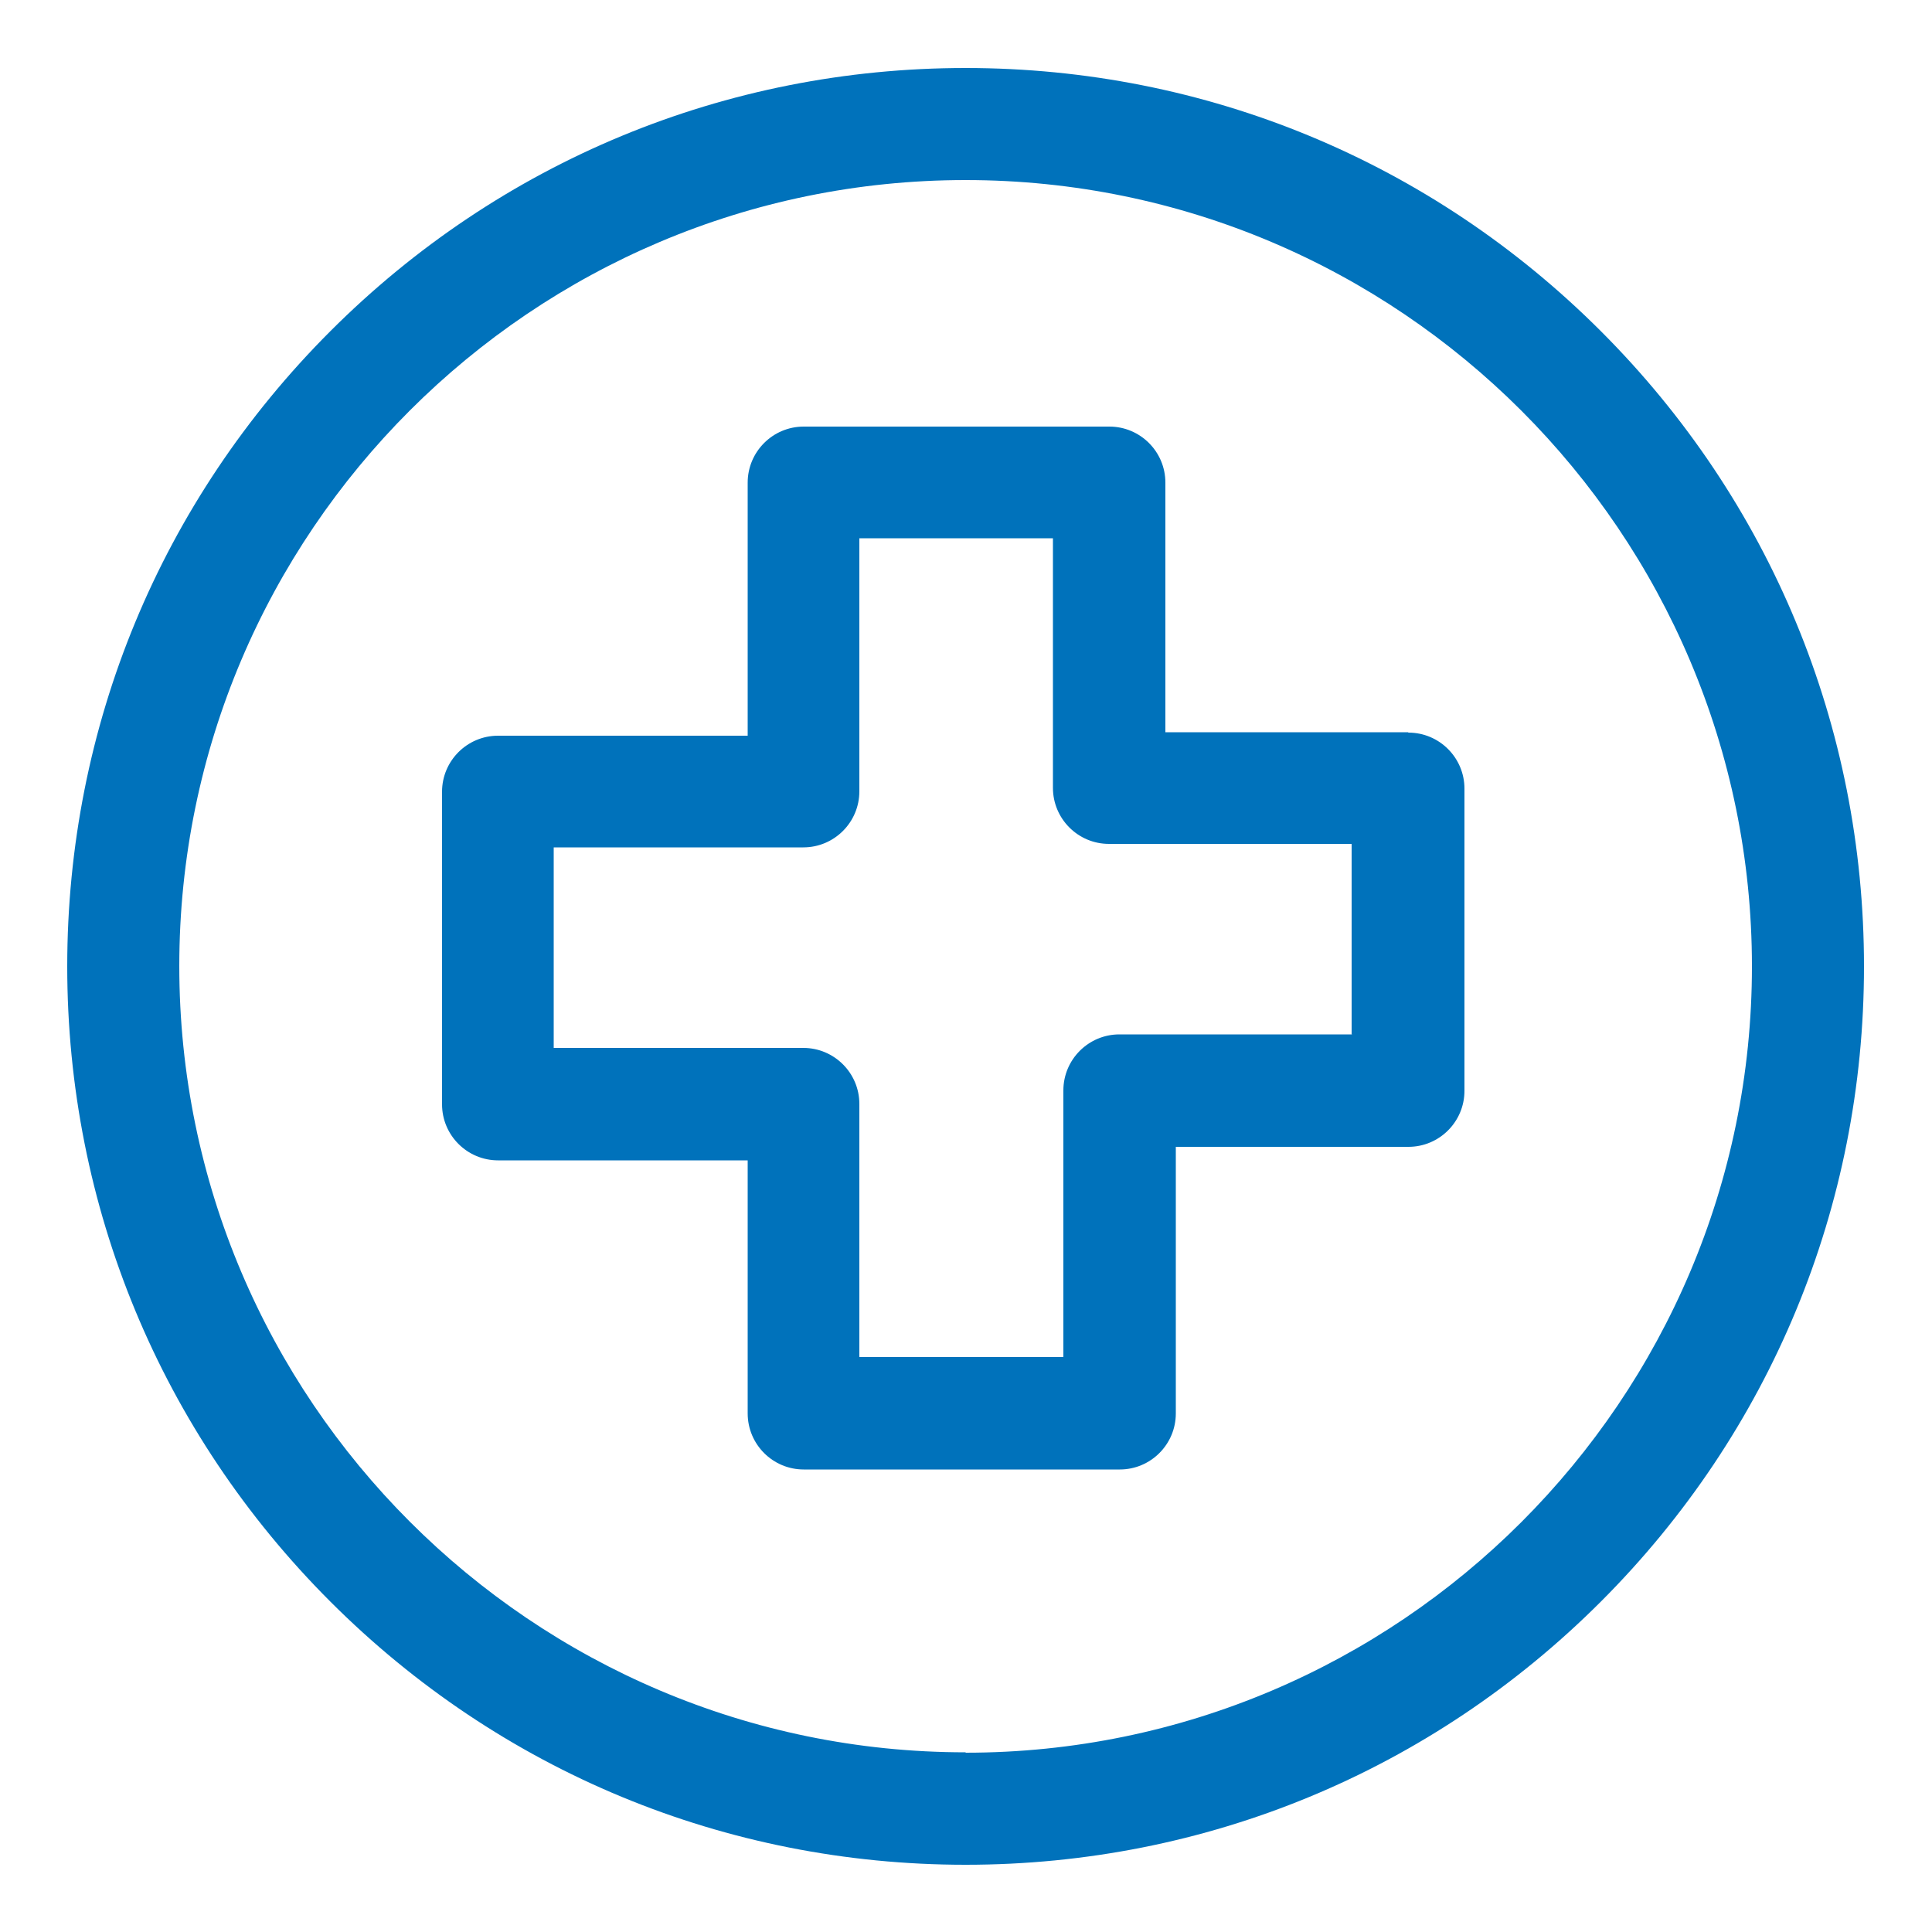 <?xml version="1.0" encoding="UTF-8"?>
<svg xmlns="http://www.w3.org/2000/svg" id="Laag_1" data-name="Laag 1" version="1.1" viewBox="0 0 500 500">
  <defs>
    <style>
      .cls-1 {
        fill: #0072bb;
        stroke-width: 0px;
      }
    </style>
  </defs>
  <path class="cls-1" d="M414.3,85.7c-43.9-43.9-102.3-68.1-164.4-68.1s-120.5,24.2-164.4,68.1S17.4,188,17.4,250.1s24.2,120.5,68.1,164.4,102.3,68.1,164.4,68.1,120.5-24.2,164.4-68.1,68.1-102.3,68.1-164.4-24.2-120.5-68.1-164.4ZM249.9,453.5c-112.2,0-203.5-91.3-203.5-203.5S137.7,46.6,249.9,46.6s203.5,91.3,203.5,203.5-91.3,203.5-203.5,203.5Z"></path>
  <path class="cls-1" d="M364.4,189.5h-62.8v-64.6c0-8-6.5-14.5-14.5-14.5h-79.1c-8,0-14.5,6.5-14.5,14.5v65.5h-64.6c-8,0-14.5,6.5-14.5,14.5v80.9c0,8,6.5,14.5,14.5,14.5h64.6v65.5c0,8,6.5,14.5,14.5,14.5h81.8c8,0,14.5-6.5,14.5-14.5v-69h60.2c8,0,14.5-6.5,14.5-14.5v-78.2c0-8-6.5-14.5-14.5-14.5ZM349.9,267.7h-60.2c-8,0-14.5,6.5-14.5,14.5v69h-52.8v-65.5c0-8-6.5-14.5-14.5-14.5h-64.6v-51.9h64.6c8,0,14.5-6.5,14.5-14.5v-65.5h50.1v64.6c0,8,6.5,14.5,14.5,14.5h62.8v49.2Z"></path>
</svg>
